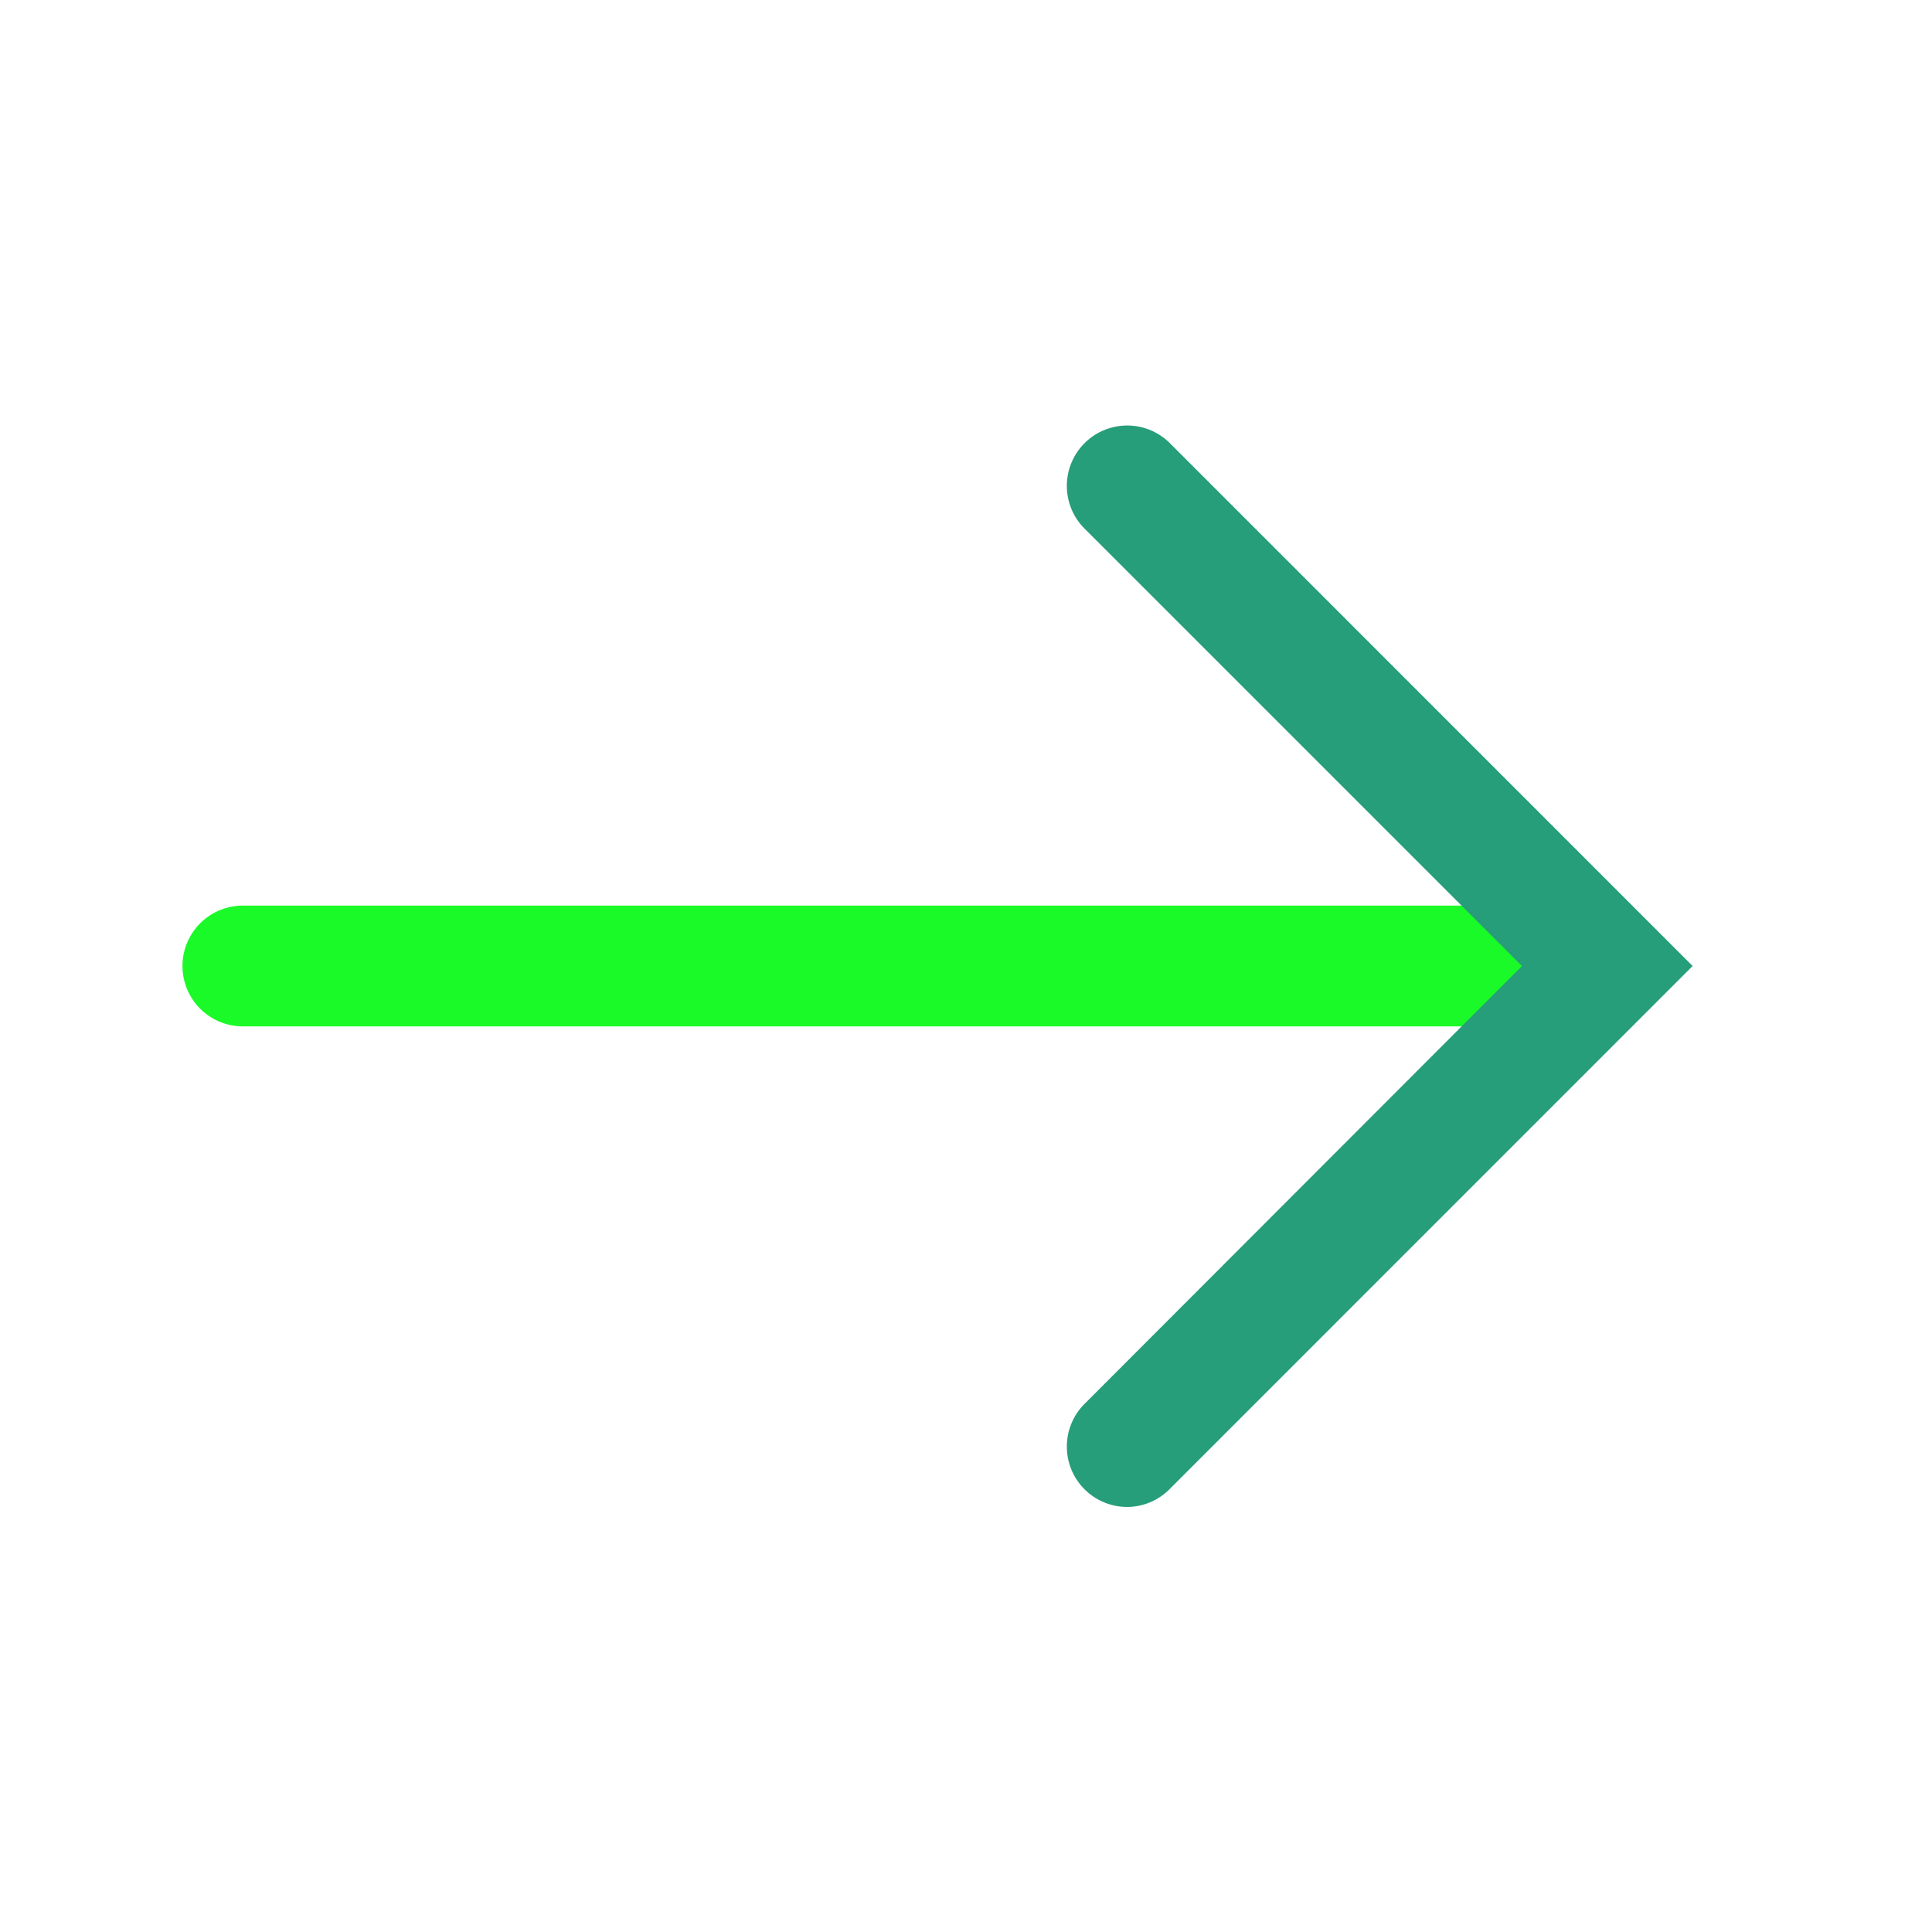 <svg t="1622025420666" class="icon" viewBox="0 0 1024 1024" version="1.1" xmlns="http://www.w3.org/2000/svg" p-id="1173" width="32" height="32"><path d="M825.6 544H128.717a32 32 0 1 1 0-64h696.883a32 32 0 0 1 0 64z" fill="#1afa29" p-id="1174"></path><path d="M597.453 798.72a32 32 0 0 1-22.63-54.63L806.656 512l-231.834-231.834a32 32 0 1 1 45.261-45.261L897.126 512l-277.043 277.094a31.898 31.898 0 0 1-22.63 9.626z" fill="#269e79" p-id="1175"></path></svg>